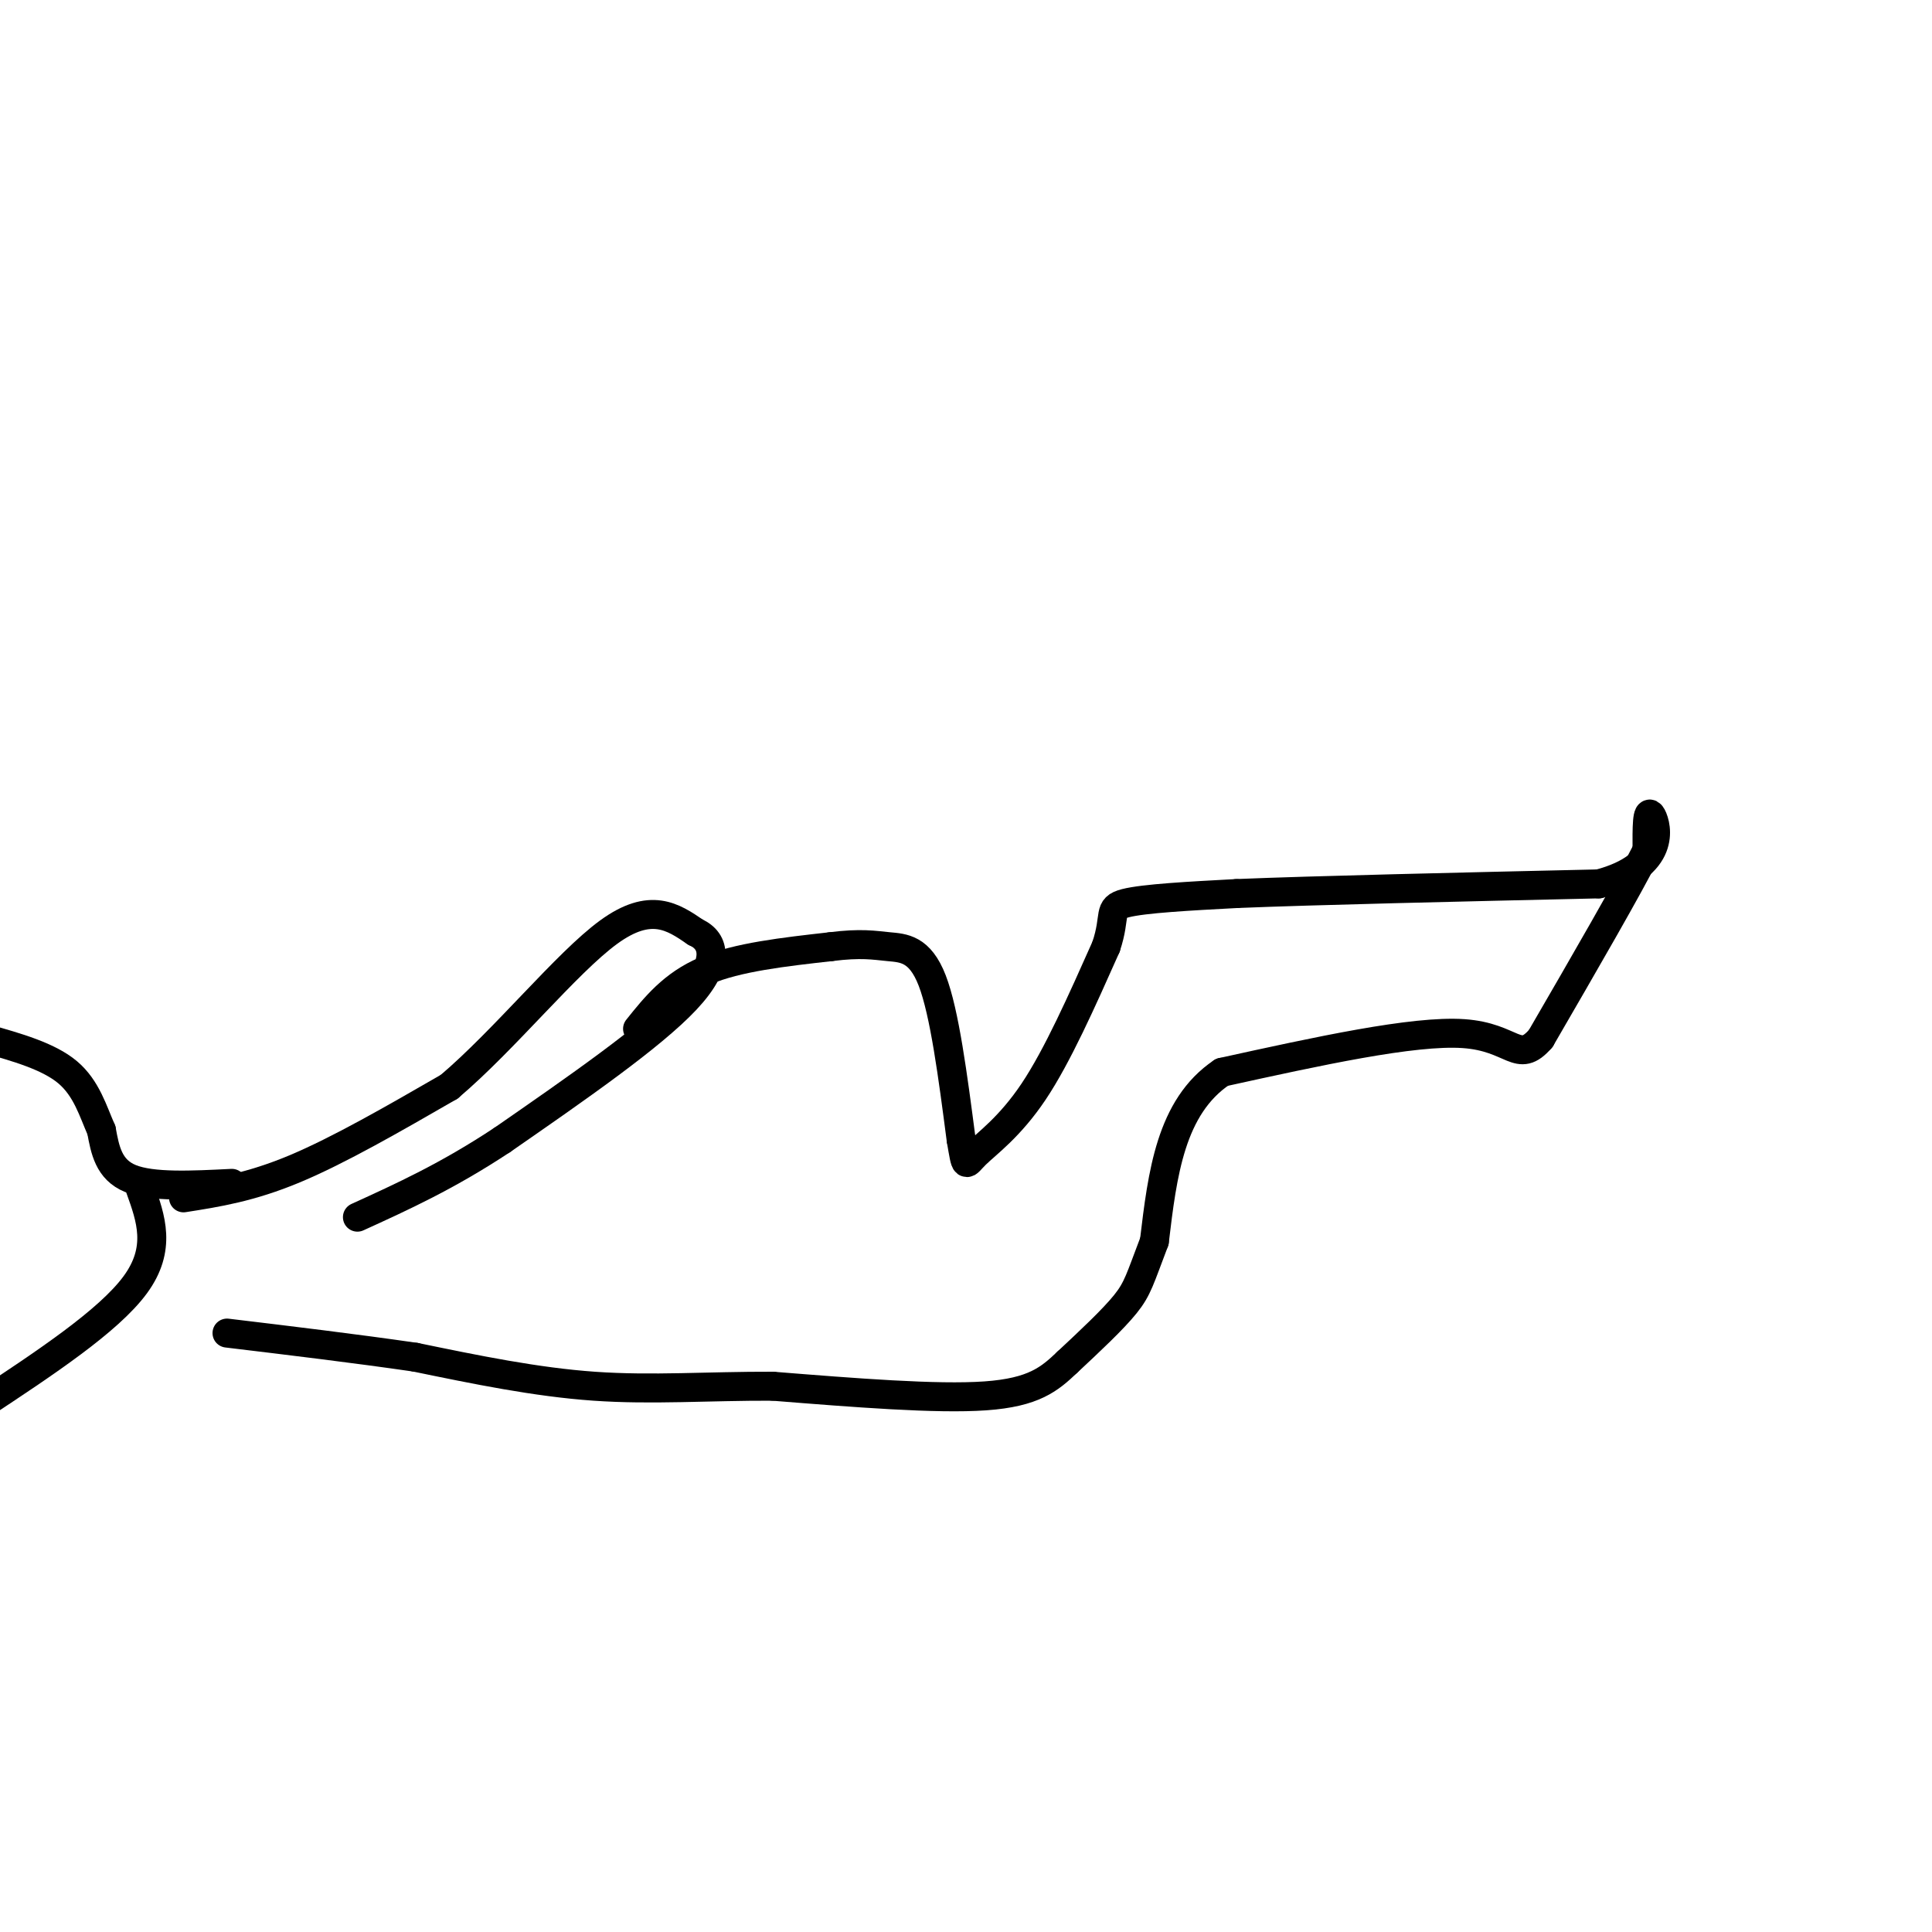 <svg viewBox='0 0 400 400' version='1.1' xmlns='http://www.w3.org/2000/svg' xmlns:xlink='http://www.w3.org/1999/xlink'><g fill='none' stroke='#000000' stroke-width='6' stroke-linecap='round' stroke-linejoin='round'><path d='M132,213c3.667,-4.583 7.333,-9.167 14,-12c6.667,-2.833 16.333,-3.917 26,-5'/><path d='M172,196c6.274,-0.798 8.958,-0.292 12,0c3.042,0.292 6.440,0.369 9,7c2.560,6.631 4.280,19.815 6,33'/><path d='M199,236c1.071,6.202 0.750,5.208 3,3c2.250,-2.208 7.071,-5.631 12,-13c4.929,-7.369 9.964,-18.685 15,-30'/><path d='M229,196c2.200,-6.578 0.200,-8.022 4,-9c3.800,-0.978 13.400,-1.489 23,-2'/><path d='M256,185c16.333,-0.667 45.667,-1.333 75,-2'/><path d='M331,183c14.156,-3.733 12.044,-12.067 11,-14c-1.044,-1.933 -1.022,2.533 -1,7'/><path d='M341,176c-3.833,7.667 -12.917,23.333 -22,39'/><path d='M319,215c-4.756,5.489 -5.644,-0.289 -16,-1c-10.356,-0.711 -30.178,3.644 -50,8'/><path d='M253,222c-10.667,7.167 -12.333,21.083 -14,35'/><path d='M239,257c-2.978,7.800 -3.422,9.800 -6,13c-2.578,3.200 -7.289,7.600 -12,12'/><path d='M221,282c-3.689,3.511 -6.911,6.289 -17,7c-10.089,0.711 -27.044,-0.644 -44,-2'/><path d='M160,287c-13.422,-0.044 -24.978,0.844 -37,0c-12.022,-0.844 -24.511,-3.422 -37,-6'/><path d='M86,281c-12.667,-1.833 -25.833,-3.417 -39,-5'/><path d='M38,248c6.917,-1.083 13.833,-2.167 23,-6c9.167,-3.833 20.583,-10.417 32,-17'/><path d='M93,225c11.511,-9.756 24.289,-25.644 33,-32c8.711,-6.356 13.356,-3.178 18,0'/><path d='M144,193c4.044,1.822 5.156,6.378 -2,14c-7.156,7.622 -22.578,18.311 -38,29'/><path d='M104,236c-11.333,7.500 -20.667,11.750 -30,16'/><path d='M48,245c-8.250,0.417 -16.500,0.833 -21,-1c-4.500,-1.833 -5.250,-5.917 -6,-10'/><path d='M21,234c-1.733,-3.911 -3.067,-8.689 -7,-12c-3.933,-3.311 -10.467,-5.156 -17,-7'/><path d='M29,246c2.250,6.250 4.500,12.500 -1,20c-5.500,7.500 -18.750,16.250 -32,25'/></g>
</svg>